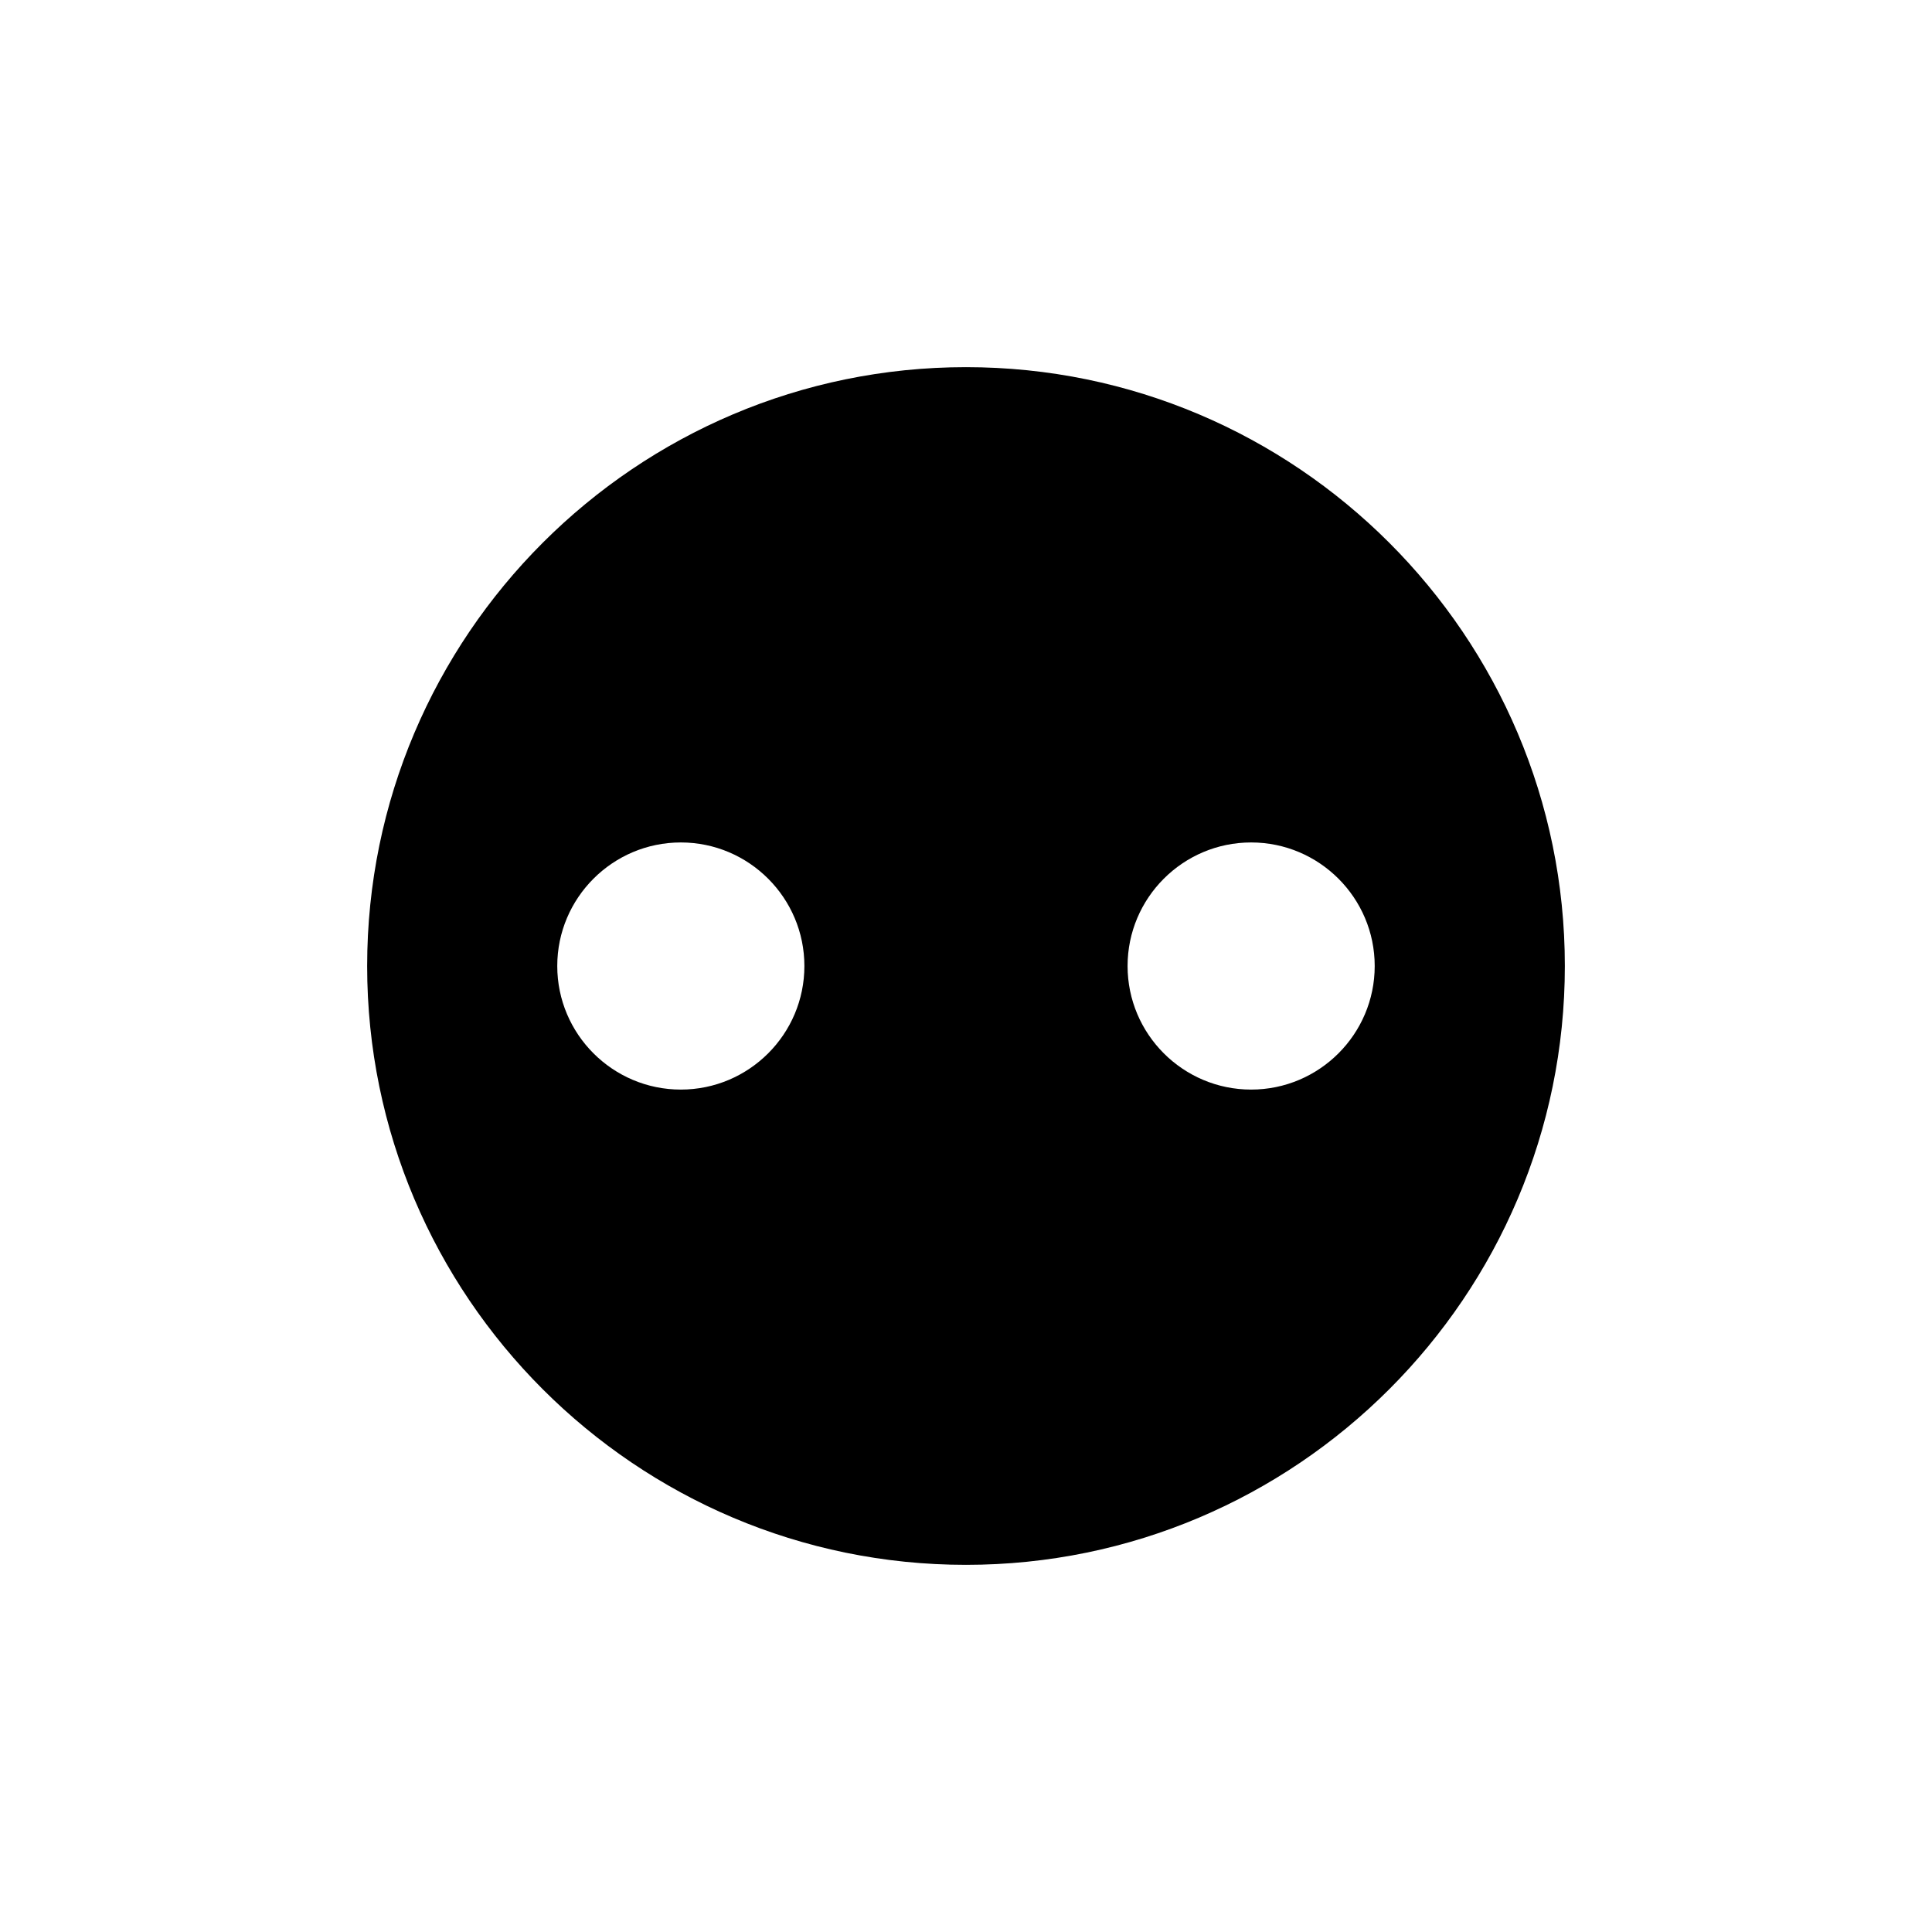 <?xml version="1.0" encoding="UTF-8"?>
<!-- Uploaded to: SVG Repo, www.svgrepo.com, Generator: SVG Repo Mixer Tools -->
<svg fill="#000000" width="800px" height="800px" version="1.1" viewBox="144 144 512 512" xmlns="http://www.w3.org/2000/svg">
 <path d="m400 241.3c-87.508 0-158.7 71.191-158.7 158.7-0.004 87.508 71.191 158.7 158.7 158.7 87.504 0 158.7-71.195 158.7-158.7 0-87.508-71.195-158.7-158.7-158.7zm-75.574 191.45c-18.055 0-32.746-14.691-32.746-32.746s14.691-32.746 32.746-32.746c18.055 0 32.746 14.691 32.746 32.746 0.004 18.055-14.688 32.746-32.746 32.746zm151.14 0c-18.055 0-32.746-14.691-32.746-32.746s14.691-32.746 32.746-32.746c18.055 0 32.746 14.691 32.746 32.746s-14.691 32.746-32.746 32.746z"/>
</svg>